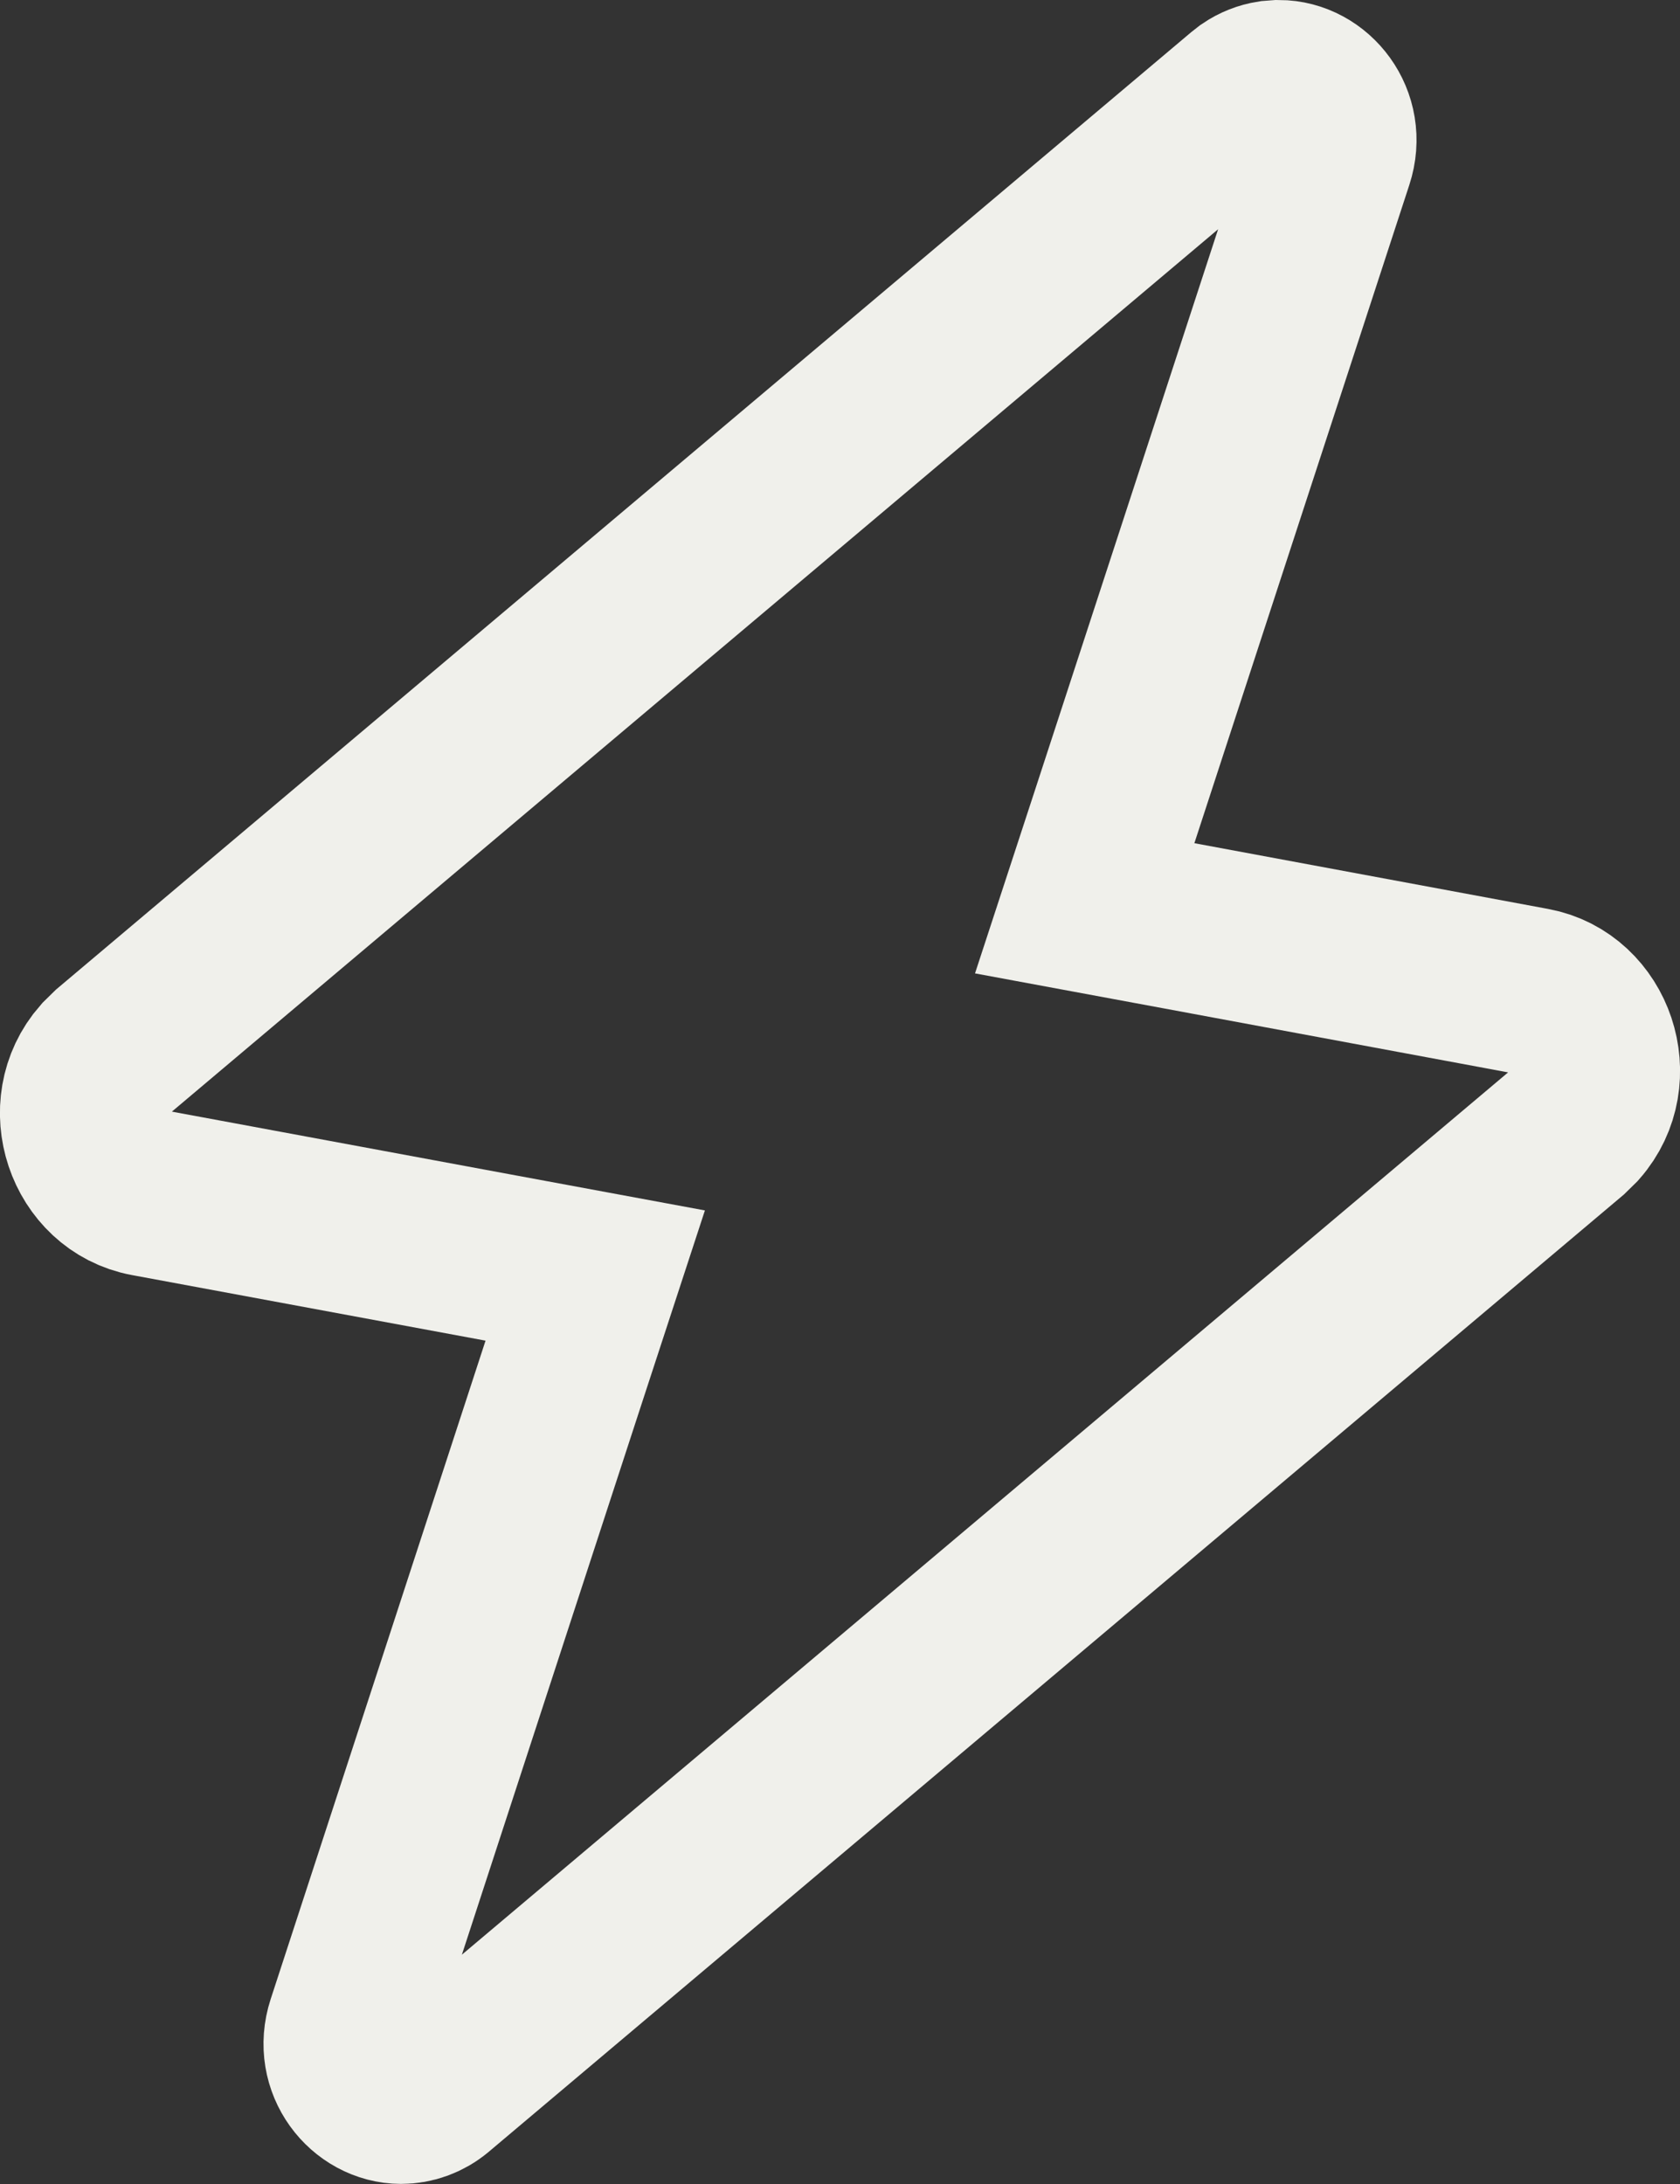 <svg width="20" height="26" viewBox="0 0 20 26" fill="none" xmlns="http://www.w3.org/2000/svg">
<rect x="0" y="0" width="20" height="26" fill="#333333" stroke="none"/>
<path d="M15.224 1C15.633 1 15.979 1.427 15.827 1.891L13.268 9.728L12.913 10.813L14.035 11.021L18.248 11.804C18.944 11.933 19.248 12.827 18.767 13.374L18.66 13.479L5.174 24.852C5.058 24.949 4.917 24.999 4.775 24.999C4.367 24.998 4.022 24.573 4.173 24.109L6.731 16.27L7.086 15.185L5.963 14.977L1.752 14.196C1.056 14.067 0.752 13.173 1.233 12.626L1.34 12.521L14.812 1.159L14.877 1.108C14.955 1.055 15.042 1.021 15.132 1.007L15.224 1Z" stroke="#F0F0EB" stroke-width="2"/>
</svg>
